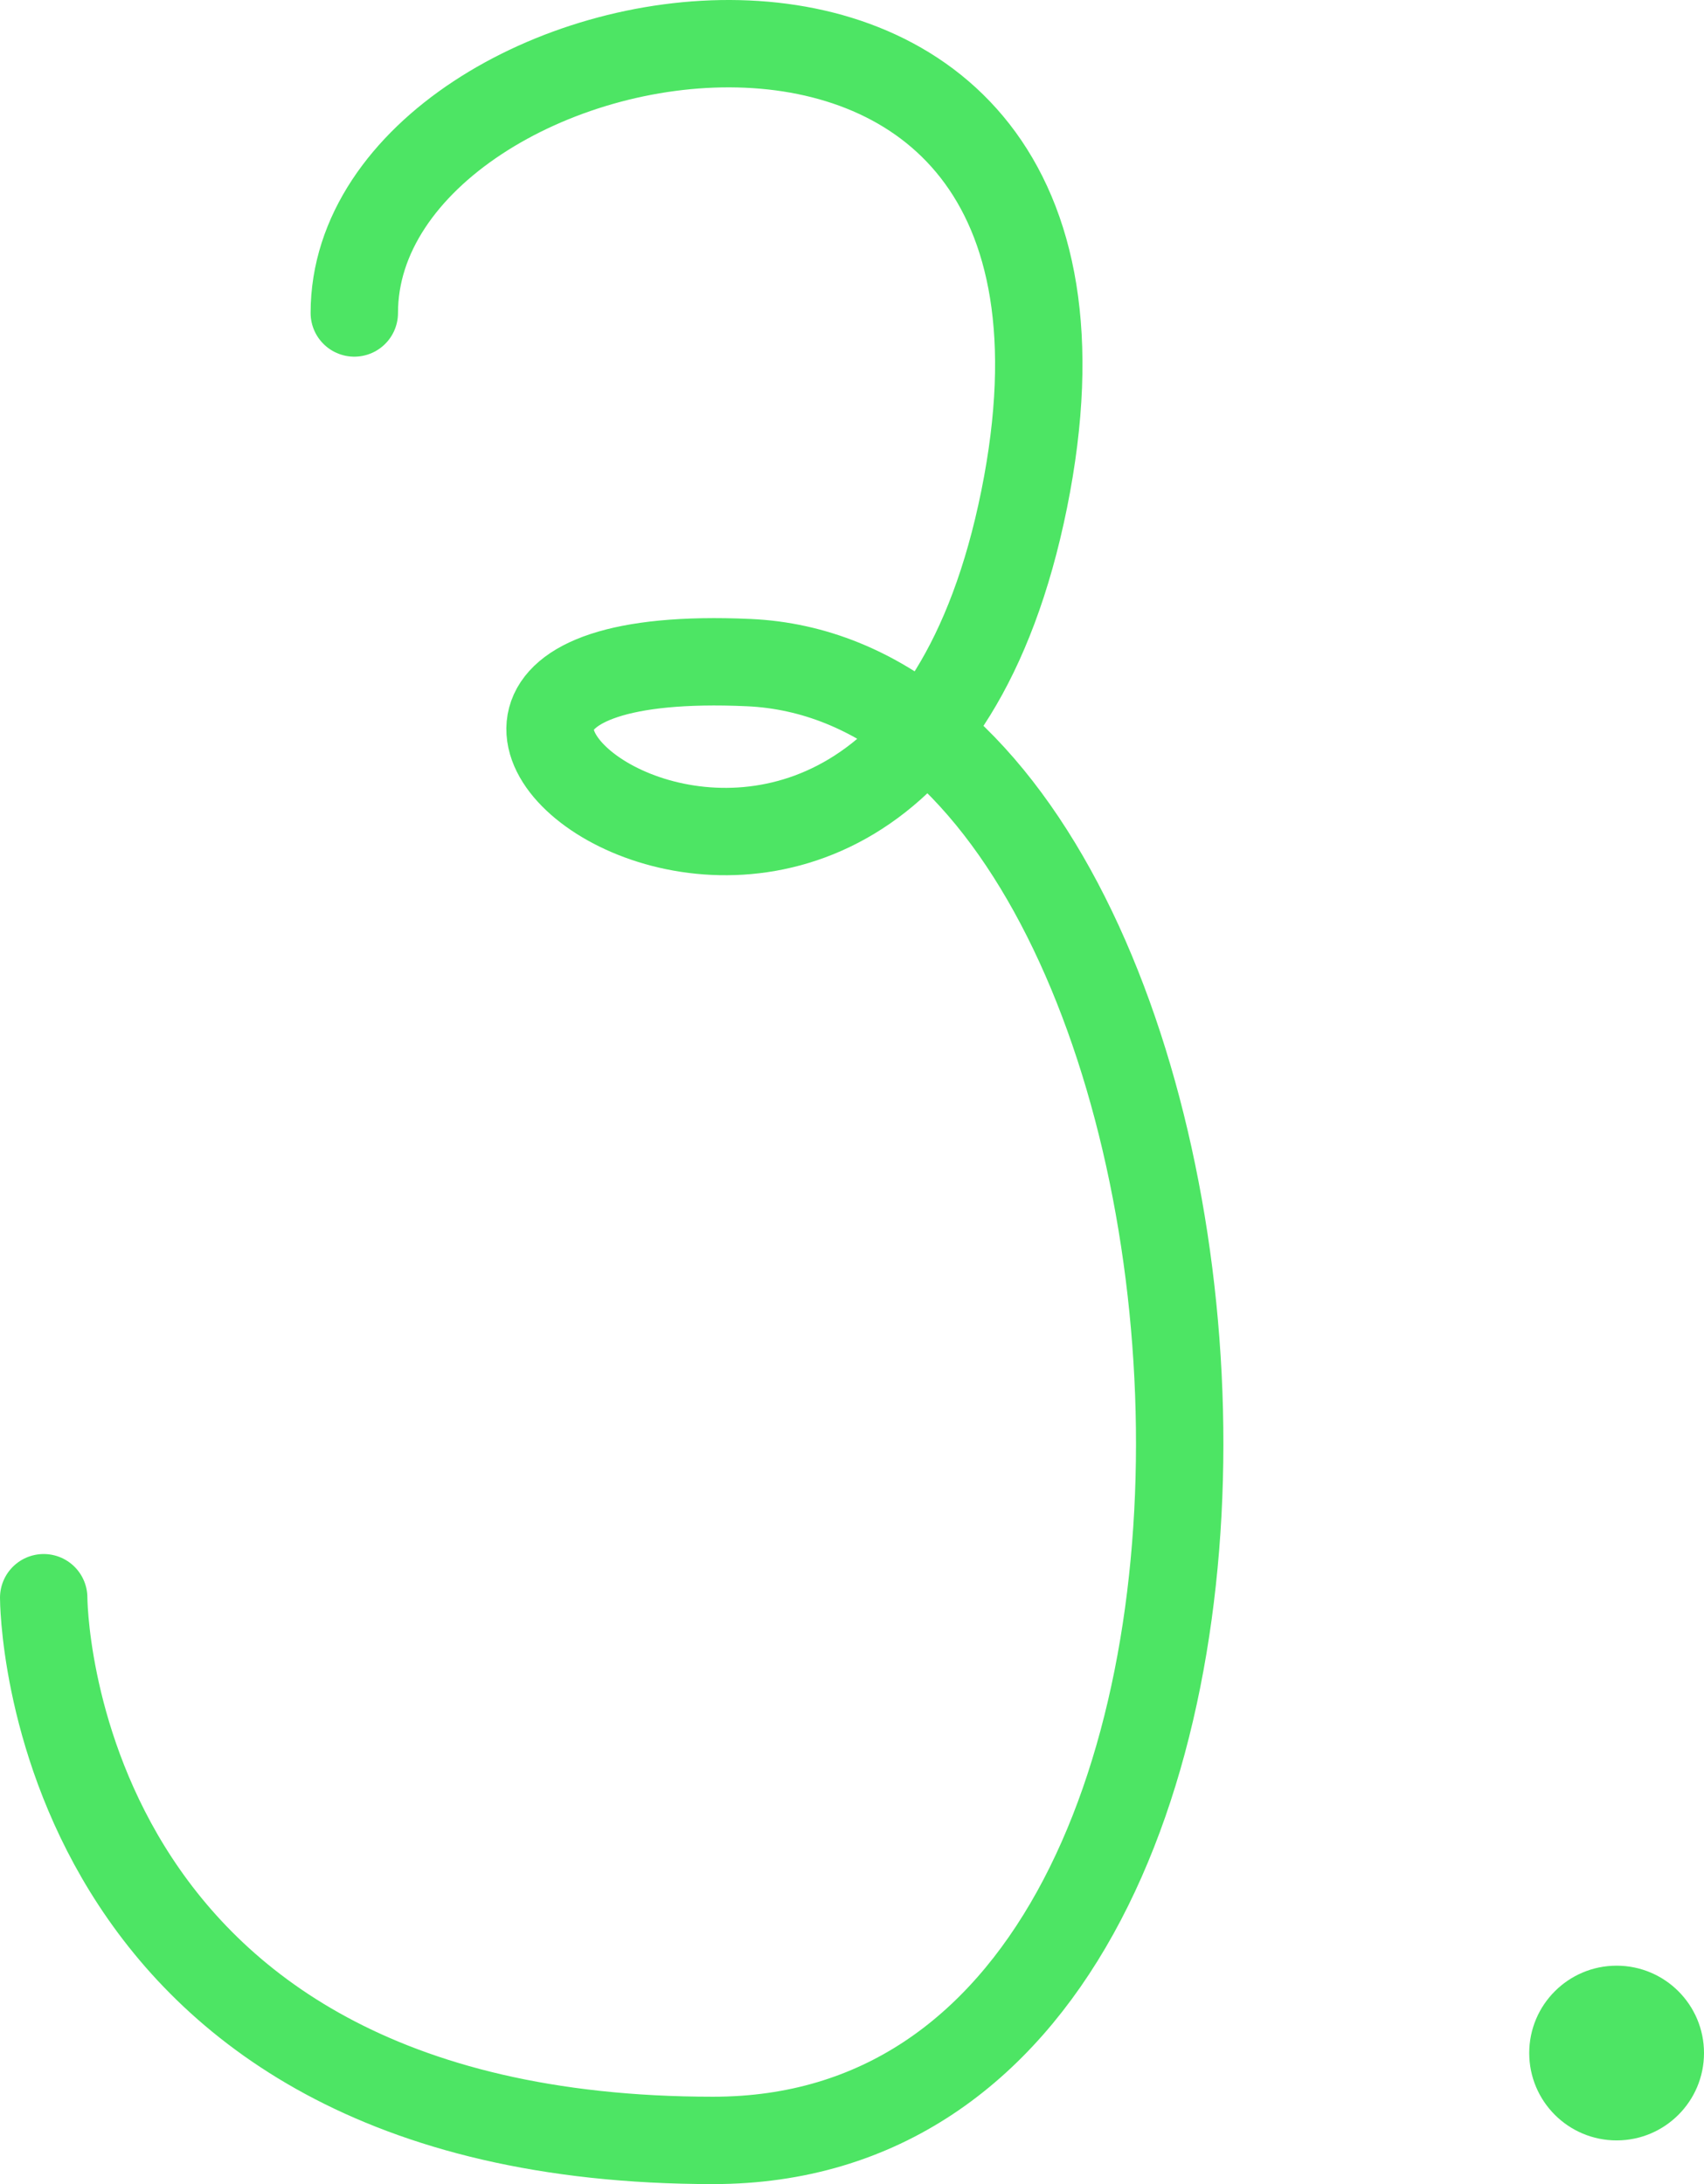 <?xml version="1.0" encoding="UTF-8"?> <svg xmlns="http://www.w3.org/2000/svg" width="39" height="50" viewBox="0 0 39 50" fill="none"> <path d="M8.109 7.165C8.109 -0.03 26.452 -3.494 23.441 11.428C20.429 26.35 5.098 14.626 17.137 15.169C29.176 15.713 31.646 49 16.323 49C1 49 1 36.576 1 36.576" stroke="#4DE564" stroke-width="2" stroke-linecap="round" stroke-linejoin="round"></path> <circle cx="37" cy="47" r="2" fill="#4DE564"></circle> </svg> 